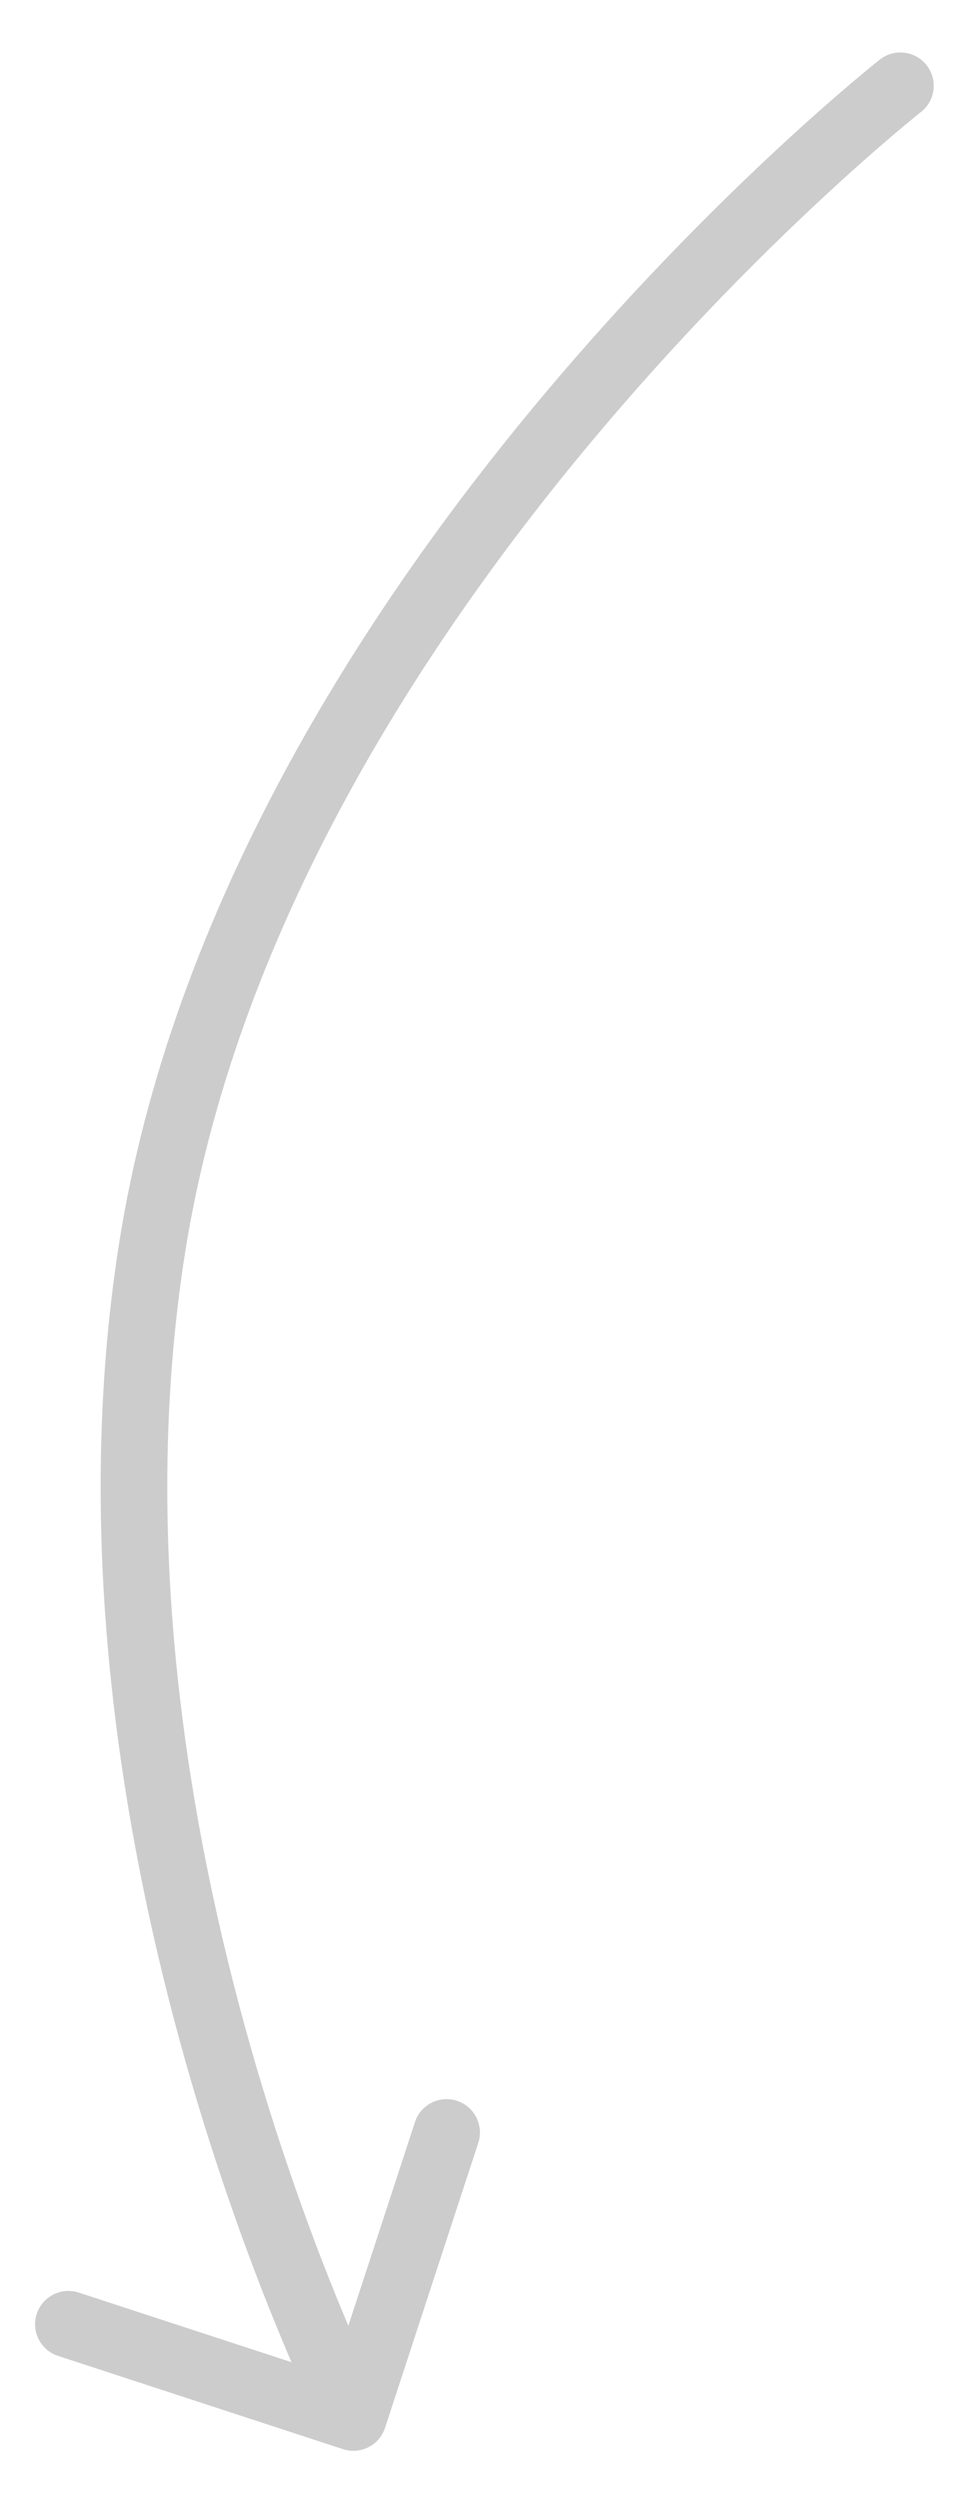 <?xml version="1.0" encoding="UTF-8"?> <svg xmlns="http://www.w3.org/2000/svg" width="28" height="72" viewBox="0 0 28 72" fill="none"><g clip-path="url(#clip0_708_903)"><g clip-path="url(#clip1_708_903)"><path opacity="0.2" d="M25.345 1.716C25.761 1.389 26.365 1.461 26.692 1.877C27.02 2.294 26.948 2.897 26.531 3.225L25.345 1.716ZM11.092 69.927C10.927 70.431 10.385 70.705 9.882 70.541L1.672 67.855C1.168 67.69 0.894 67.148 1.058 66.645C1.223 66.141 1.765 65.866 2.269 66.031L9.566 68.418L11.953 61.121C12.118 60.617 12.66 60.342 13.164 60.507C13.668 60.672 13.942 61.214 13.778 61.717L11.092 69.927ZM25.938 2.471C26.531 3.225 26.531 3.225 26.531 3.225C26.531 3.225 26.532 3.225 26.531 3.225C26.531 3.225 26.53 3.226 26.53 3.226C26.528 3.228 26.525 3.23 26.521 3.233C26.513 3.239 26.501 3.249 26.484 3.262C26.451 3.289 26.401 3.329 26.335 3.383C26.203 3.491 26.006 3.654 25.754 3.868C25.249 4.297 24.521 4.933 23.637 5.756C21.868 7.403 19.478 9.794 16.998 12.768C12.022 18.733 6.756 26.955 5.321 36.149L3.424 35.853C4.937 26.16 10.453 17.617 15.524 11.538C18.066 8.49 20.515 6.04 22.329 4.351C23.236 3.506 23.986 2.851 24.511 2.405C24.773 2.182 24.98 2.012 25.121 1.896C25.192 1.838 25.247 1.794 25.285 1.764C25.303 1.749 25.318 1.738 25.328 1.73C25.333 1.726 25.337 1.722 25.34 1.72C25.341 1.719 25.342 1.718 25.343 1.718C25.343 1.717 25.345 1.716 25.345 1.716C25.345 1.716 25.345 1.716 25.938 2.471ZM5.321 36.149C4.027 44.437 5.444 52.693 7.207 58.911C8.087 62.013 9.048 64.592 9.788 66.394C10.158 67.294 10.472 67.999 10.693 68.476C10.803 68.715 10.89 68.897 10.949 69.018C10.979 69.079 11.001 69.124 11.015 69.153C11.023 69.168 11.028 69.179 11.032 69.186C11.033 69.189 11.035 69.192 11.035 69.193C11.036 69.194 11.036 69.194 11.036 69.195C11.036 69.195 11.036 69.195 11.036 69.195C11.036 69.195 11.036 69.195 10.18 69.628C9.324 70.062 9.324 70.062 9.324 70.062C9.324 70.061 9.324 70.062 9.324 70.062C9.323 70.061 9.322 70.059 9.322 70.058C9.32 70.055 9.318 70.051 9.316 70.047C9.311 70.037 9.305 70.024 9.296 70.007C9.279 69.972 9.254 69.922 9.222 69.856C9.158 69.725 9.066 69.532 8.951 69.281C8.719 68.781 8.394 68.051 8.013 67.123C7.25 65.268 6.264 62.619 5.36 59.434C3.558 53.077 2.071 44.52 3.424 35.853L5.321 36.149Z" fill="black"></path></g></g><defs><clipPath id="clip0_708_903"><rect width="26.88" height="70.38" fill="white" transform="translate(0.78 0.86)"></rect></clipPath><clipPath id="clip1_708_903"><rect width="26.88" height="70.38" fill="white" transform="translate(0.78 0.86)"></rect></clipPath></defs></svg> 